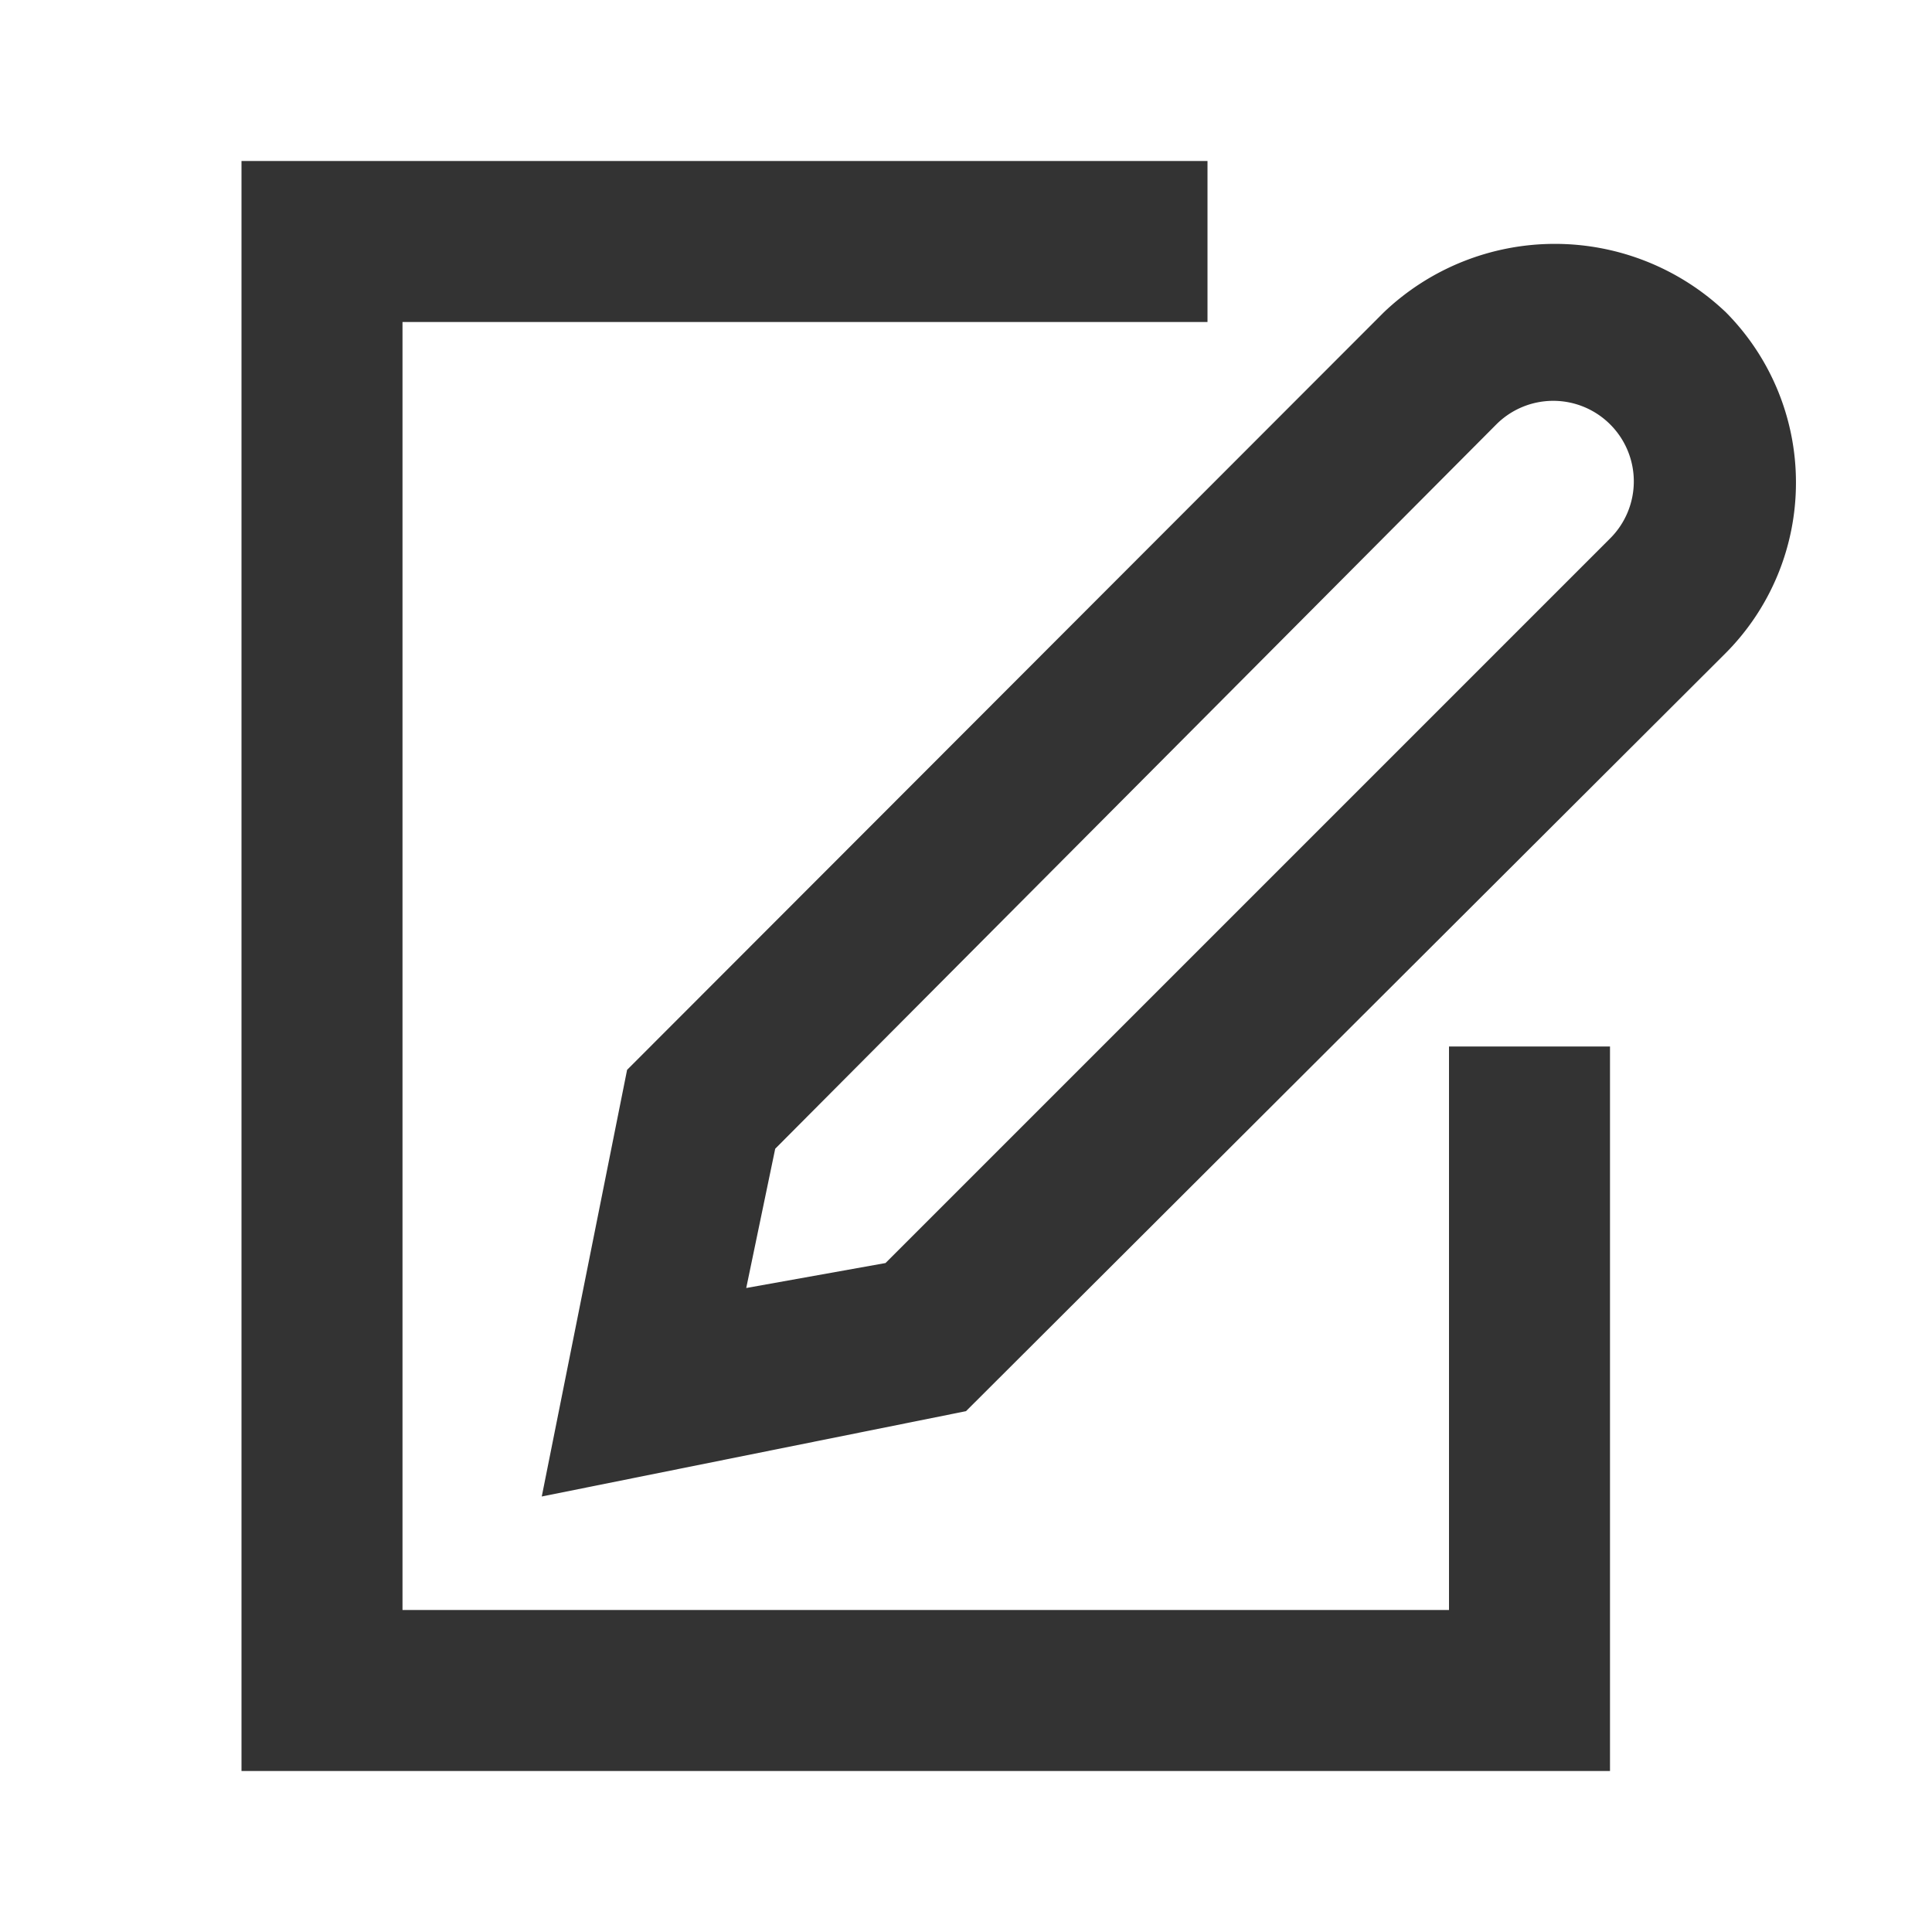 <svg id="_002_BASIC" data-name="002_BASIC" xmlns="http://www.w3.org/2000/svg" viewBox="0 0 24 24"><defs><style>.cls-1{fill:#333;}</style></defs><polygon class="cls-1" points="20 22 3 22 3 2 15 2 15 4 5 4 5 20 18 20 18 13 20 13 20 22"/><path class="cls-1" d="M6.73,18.59l1.06-5.3,9.4-9.41a3.08,3.08,0,0,1,4.25,0A3,3,0,0,1,22.31,6a3,3,0,0,1-.88,2.12L12,17.53Zm4.81-2ZM9.63,14.27,9.27,16,11,15.69l9-9a1,1,0,0,0,0-1.42,1,1,0,0,0-1.41,0Z"/></svg>